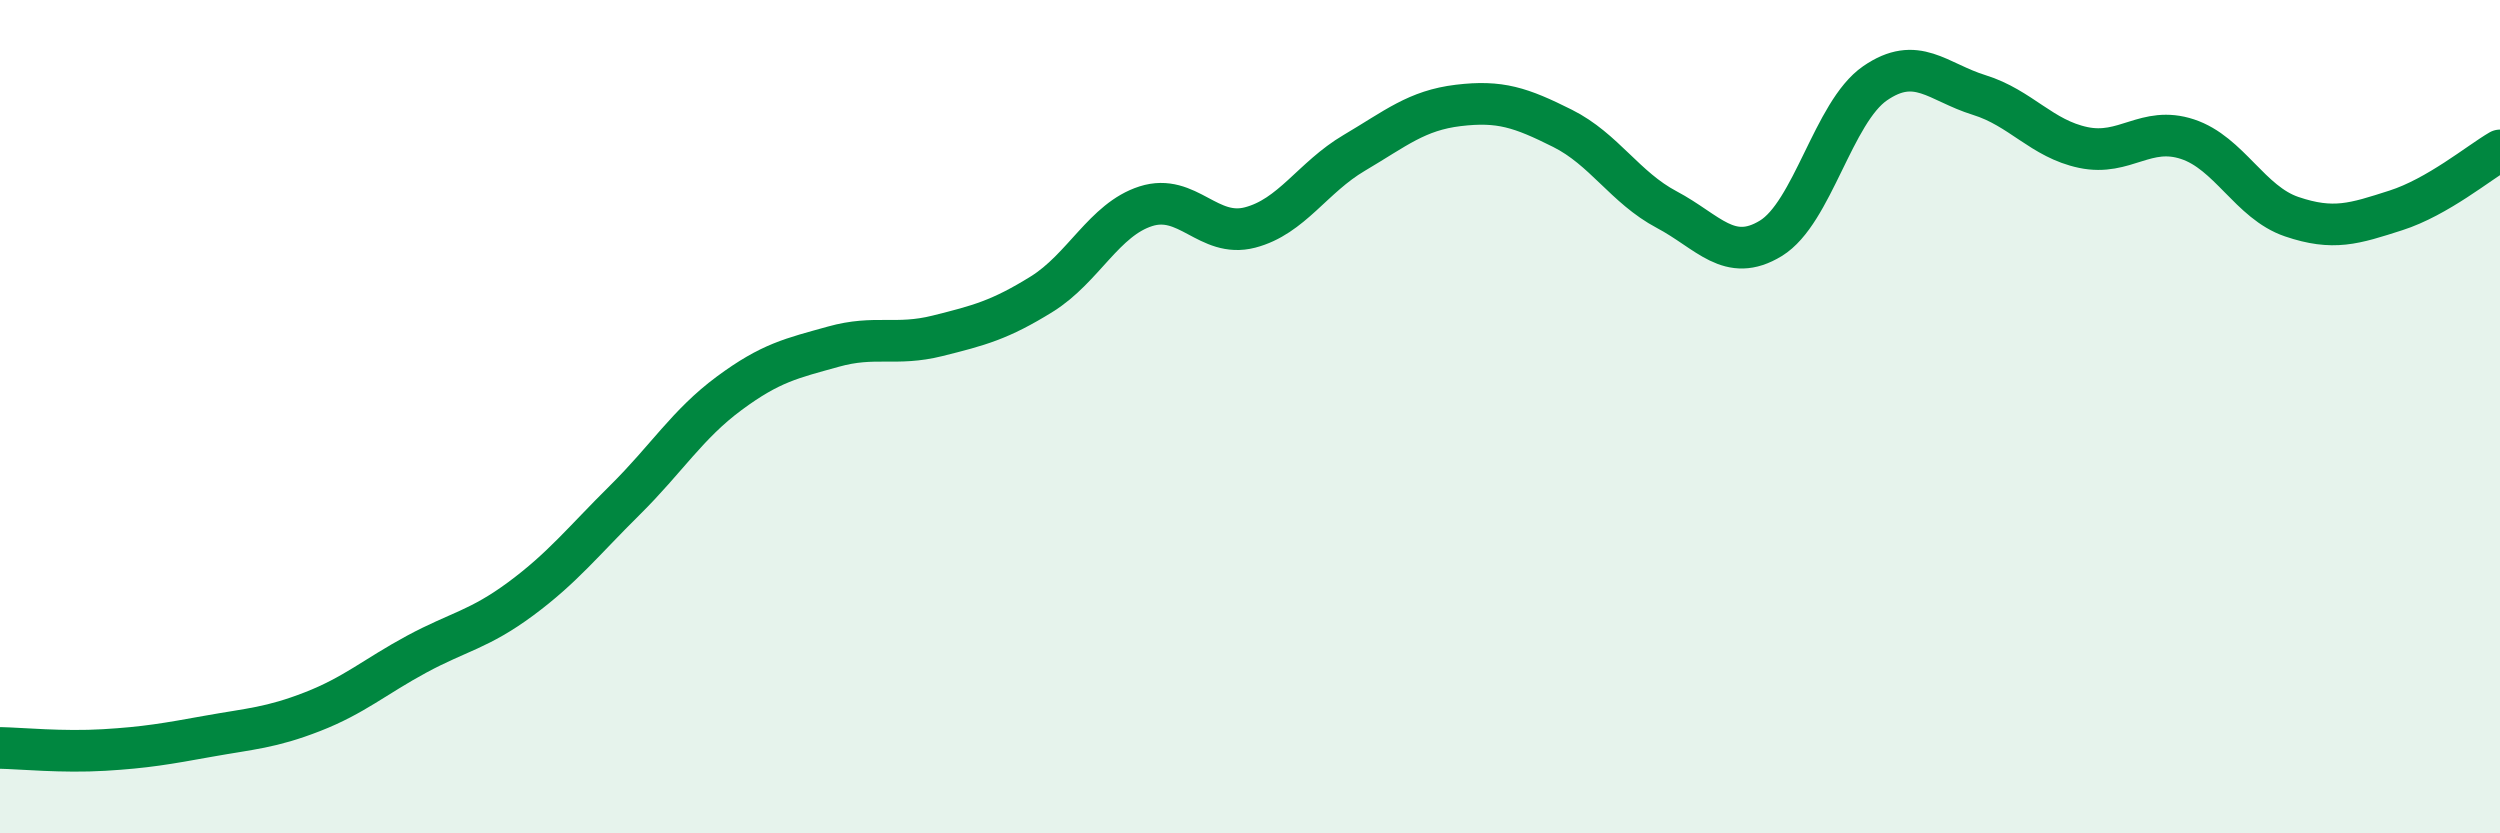 
    <svg width="60" height="20" viewBox="0 0 60 20" xmlns="http://www.w3.org/2000/svg">
      <path
        d="M 0,17.95 C 0.5,17.96 1.5,18.06 2.5,18 C 3.5,17.94 4,17.85 5,17.67 C 6,17.49 6.5,17.47 7.5,17.08 C 8.5,16.69 9,16.24 10,15.7 C 11,15.16 11.5,15.11 12.5,14.37 C 13.5,13.63 14,12.99 15,12 C 16,11.01 16.5,10.18 17.5,9.44 C 18.5,8.7 19,8.6 20,8.32 C 21,8.04 21.5,8.31 22.5,8.06 C 23.5,7.81 24,7.68 25,7.06 C 26,6.44 26.5,5.27 27.5,4.95 C 28.5,4.63 29,5.72 30,5.46 C 31,5.2 31.5,4.26 32.5,3.67 C 33.5,3.08 34,2.65 35,2.53 C 36,2.41 36.5,2.58 37.5,3.08 C 38.5,3.58 39,4.5 40,5.03 C 41,5.56 41.5,6.33 42.5,5.72 C 43.5,5.11 44,2.69 45,2 C 46,1.31 46.5,1.97 47.5,2.28 C 48.5,2.59 49,3.33 50,3.54 C 51,3.75 51.5,3.01 52.5,3.34 C 53.5,3.67 54,4.86 55,5.2 C 56,5.54 56.5,5.37 57.5,5.05 C 58.5,4.73 59.5,3.9 60,3.61L60 20L0 20Z"
        fill="#008740"
        opacity="0.1"
        stroke-linecap="round"
        stroke-linejoin="round"
      />
      <path
        d="M 0,17.95 C 0.5,17.96 1.5,18.06 2.5,18 C 3.5,17.94 4,17.85 5,17.67 C 6,17.49 6.5,17.47 7.5,17.08 C 8.5,16.69 9,16.24 10,15.7 C 11,15.16 11.5,15.11 12.5,14.37 C 13.5,13.63 14,12.99 15,12 C 16,11.01 16.5,10.18 17.5,9.44 C 18.5,8.7 19,8.6 20,8.32 C 21,8.04 21.5,8.31 22.5,8.06 C 23.5,7.81 24,7.68 25,7.06 C 26,6.44 26.5,5.27 27.5,4.95 C 28.5,4.63 29,5.72 30,5.46 C 31,5.2 31.5,4.26 32.5,3.67 C 33.5,3.08 34,2.65 35,2.53 C 36,2.41 36.5,2.58 37.5,3.08 C 38.5,3.58 39,4.5 40,5.03 C 41,5.56 41.5,6.33 42.5,5.72 C 43.5,5.11 44,2.69 45,2 C 46,1.31 46.5,1.97 47.5,2.28 C 48.5,2.59 49,3.33 50,3.54 C 51,3.75 51.5,3.01 52.5,3.34 C 53.5,3.67 54,4.86 55,5.2 C 56,5.54 56.5,5.37 57.5,5.05 C 58.5,4.73 59.5,3.9 60,3.61"
        stroke="#008740"
        stroke-width="1"
        fill="none"
        stroke-linecap="round"
        stroke-linejoin="round"
      />
    </svg>
  